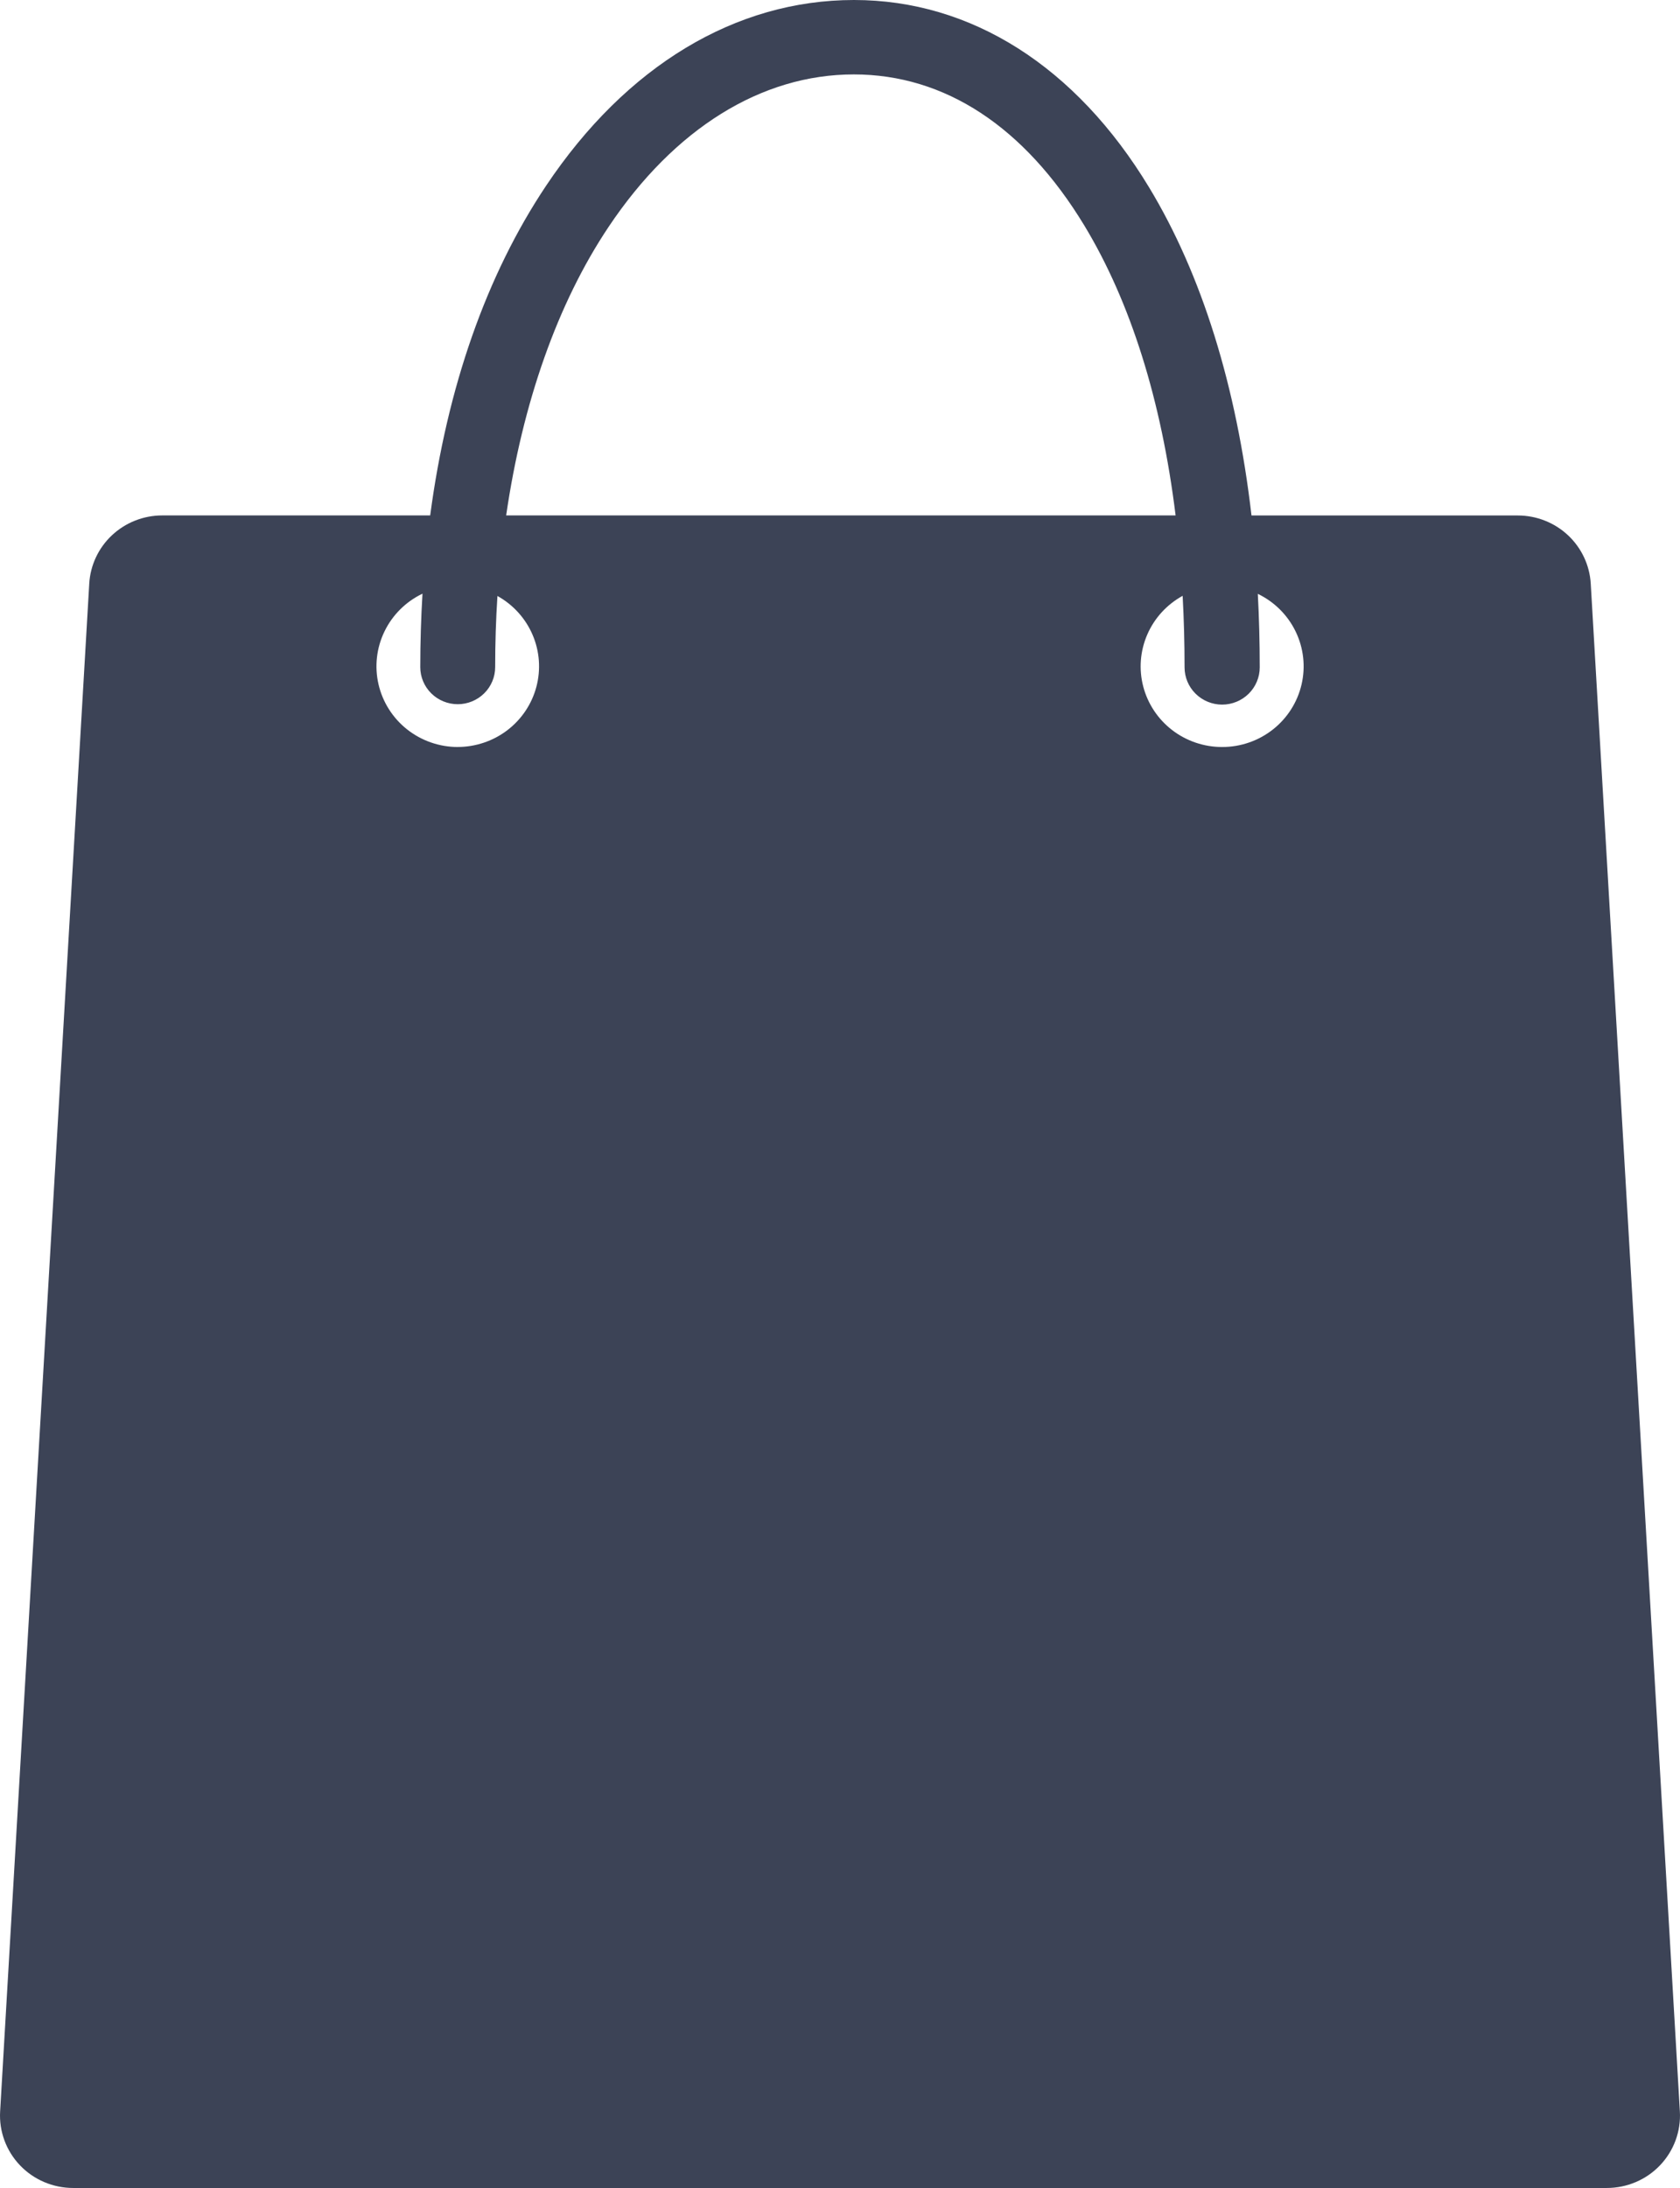<svg width="63" height="82" viewBox="0 0 63 82" fill="none" xmlns="http://www.w3.org/2000/svg">
<path d="M62.995 79.131L59.653 21.875C59.613 21.183 59.307 20.534 58.798 20.058C58.289 19.583 57.616 19.319 56.917 19.319H46.931C46.369 14.477 45.07 10.29 43.088 7.018C40.348 2.493 36.42 0 32.024 0C27.582 0 23.482 2.471 20.478 6.962C18.241 10.307 16.77 14.511 16.132 19.317H6.084C5.384 19.317 4.711 19.582 4.202 20.057C3.693 20.532 3.387 21.182 3.347 21.873L0.005 79.131C-0.017 79.499 0.038 79.869 0.166 80.216C0.294 80.563 0.492 80.881 0.748 81.149C1.004 81.418 1.313 81.632 1.656 81.778C1.999 81.924 2.368 82 2.741 82H60.259C60.632 82 61.001 81.924 61.344 81.778C61.687 81.632 61.996 81.418 62.252 81.149C62.508 80.881 62.706 80.563 62.834 80.216C62.962 79.869 63.017 79.499 62.995 79.131ZM22.822 8.503C25.286 4.818 28.551 2.789 32.017 2.789C35.43 2.789 38.414 4.746 40.662 8.451C42.397 11.317 43.555 15.011 44.085 19.317H18.981C19.597 15.093 20.907 11.364 22.822 8.503ZM17.169 27.996C16.478 27.996 15.807 27.763 15.266 27.336C14.726 26.909 14.348 26.313 14.194 25.646C14.04 24.979 14.119 24.279 14.419 23.663C14.718 23.046 15.22 22.547 15.843 22.25C15.789 23.151 15.761 24.068 15.76 25.002C15.76 25.37 15.908 25.724 16.172 25.985C16.435 26.245 16.792 26.392 17.165 26.392C17.537 26.392 17.894 26.245 18.157 25.985C18.421 25.724 18.569 25.37 18.569 25.002C18.569 24.098 18.597 23.209 18.654 22.336C19.244 22.663 19.707 23.175 19.971 23.79C20.236 24.406 20.286 25.091 20.115 25.738C19.944 26.385 19.561 26.957 19.026 27.366C18.491 27.774 17.834 27.995 17.158 27.995L17.169 27.996ZM45.831 27.996C45.154 27.997 44.496 27.775 43.96 27.365C43.425 26.955 43.042 26.38 42.872 25.732C42.702 25.083 42.755 24.397 43.023 23.781C43.29 23.165 43.757 22.655 44.349 22.33C44.397 23.204 44.421 24.098 44.421 25.011C44.421 25.381 44.569 25.736 44.834 25.998C45.098 26.259 45.456 26.407 45.83 26.407C46.204 26.407 46.563 26.259 46.827 25.998C47.091 25.736 47.24 25.381 47.24 25.011C47.24 24.073 47.216 23.155 47.168 22.256C47.79 22.555 48.29 23.054 48.588 23.671C48.886 24.288 48.964 24.987 48.808 25.653C48.653 26.32 48.274 26.914 47.733 27.34C47.193 27.765 46.522 27.997 45.831 27.996Z" fill="#3C4356"/>
</svg>
